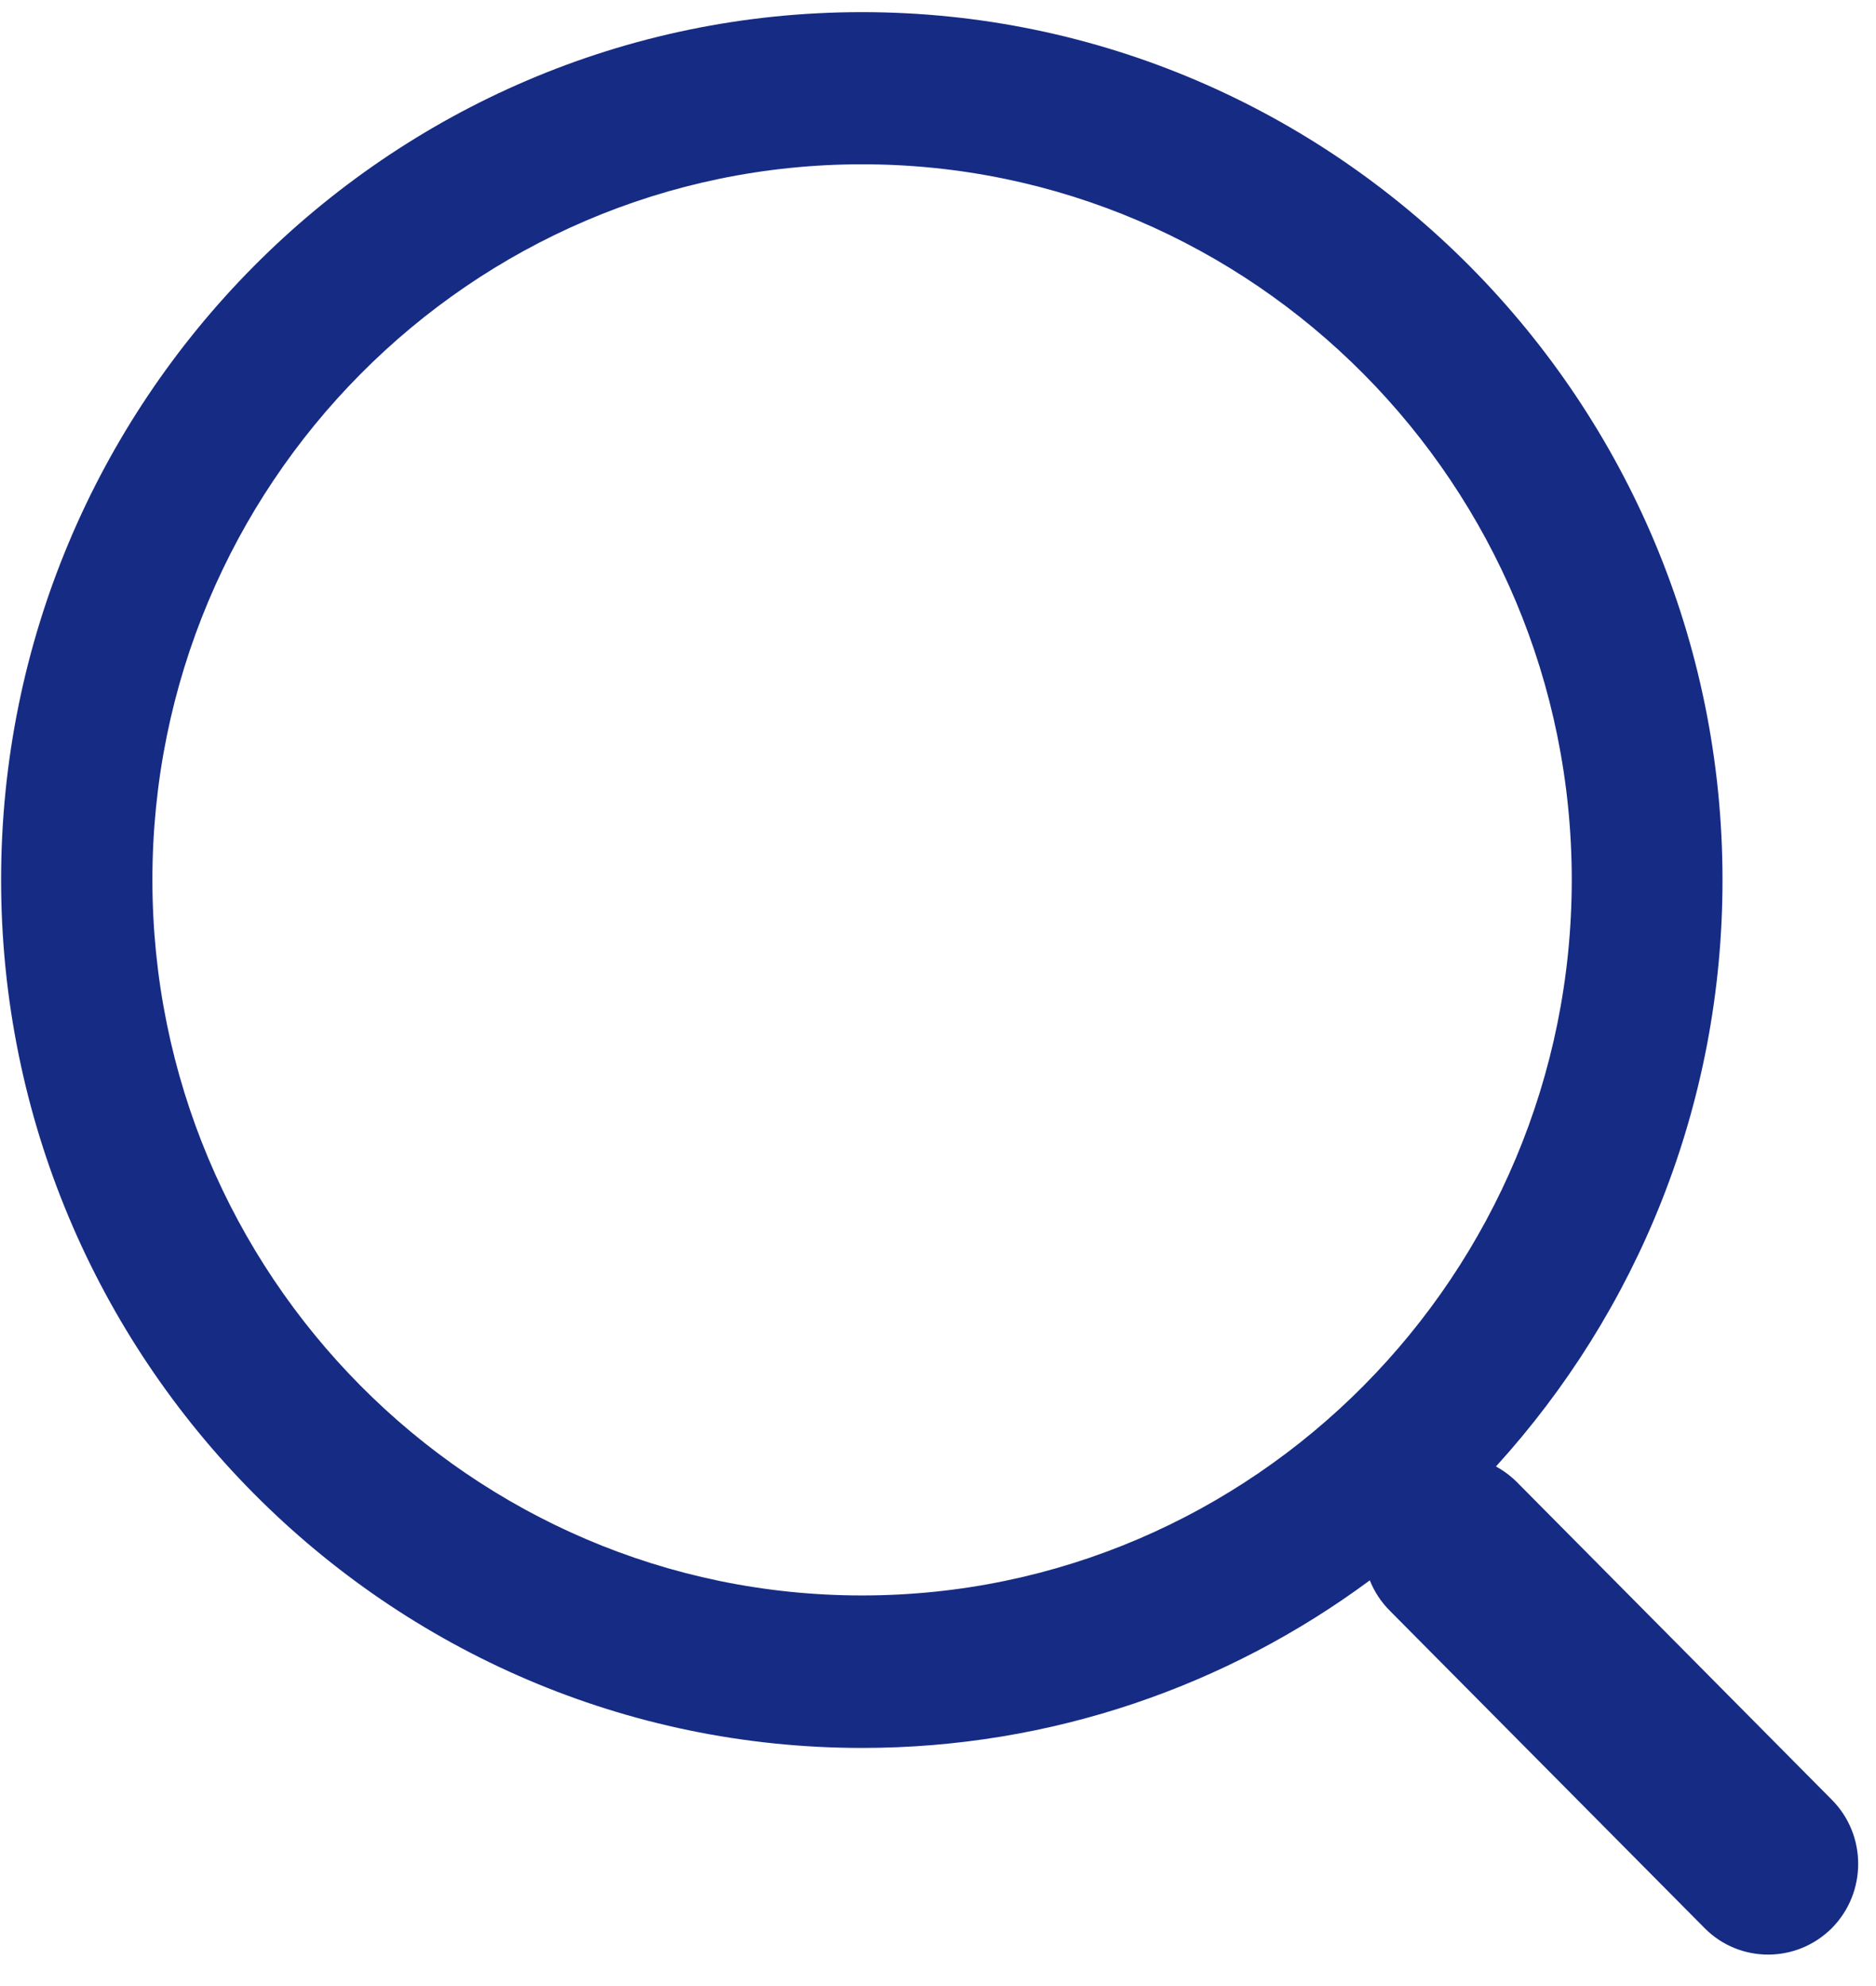 <?xml version="1.0" encoding="utf-8"?>
<svg version="1.1" xmlns:xlink="http://www.w3.org/1999/xlink" width="17px" height="18px" xmlns="http://www.w3.org/2000/svg">
  <g transform="matrix(1 0 0 1 -192 -137 )">
    <path d="M 12.593 14.597  C 12.513 14.517  12.453 14.423  12.413 14.323  C 11.123 15.278  9.531 15.842  7.812 15.842  C 3.512 15.842  0.01 12.313  0.01 7.974  C 0.01 3.638  3.509 0.11  7.81 0.11  C 12.11 0.11  15.609 3.638  15.609 7.974  C 15.61 10.023  14.831 11.89  13.556 13.291  C 13.624 13.328  13.689 13.376  13.747 13.434  L 16.6 16.312  C 16.918 16.632  16.918 17.153  16.6 17.475  C 16.439 17.635  16.231 17.715  16.022 17.715  C 15.814 17.715  15.605 17.635  15.447 17.475  L 12.593 14.597  Z M 1.381 7.974  C 1.381 11.551  4.265 14.46  7.812 14.46  C 11.359 14.46  14.243 11.551  14.243 7.974  C 14.243 4.398  11.359 1.489  7.812 1.489  C 4.265 1.489  1.381 4.398  1.381 7.974  Z " fill-rule="nonzero" fill="#162b83" stroke="none" transform="matrix(1 0 0 1 192 137 )" />
  </g>
</svg>